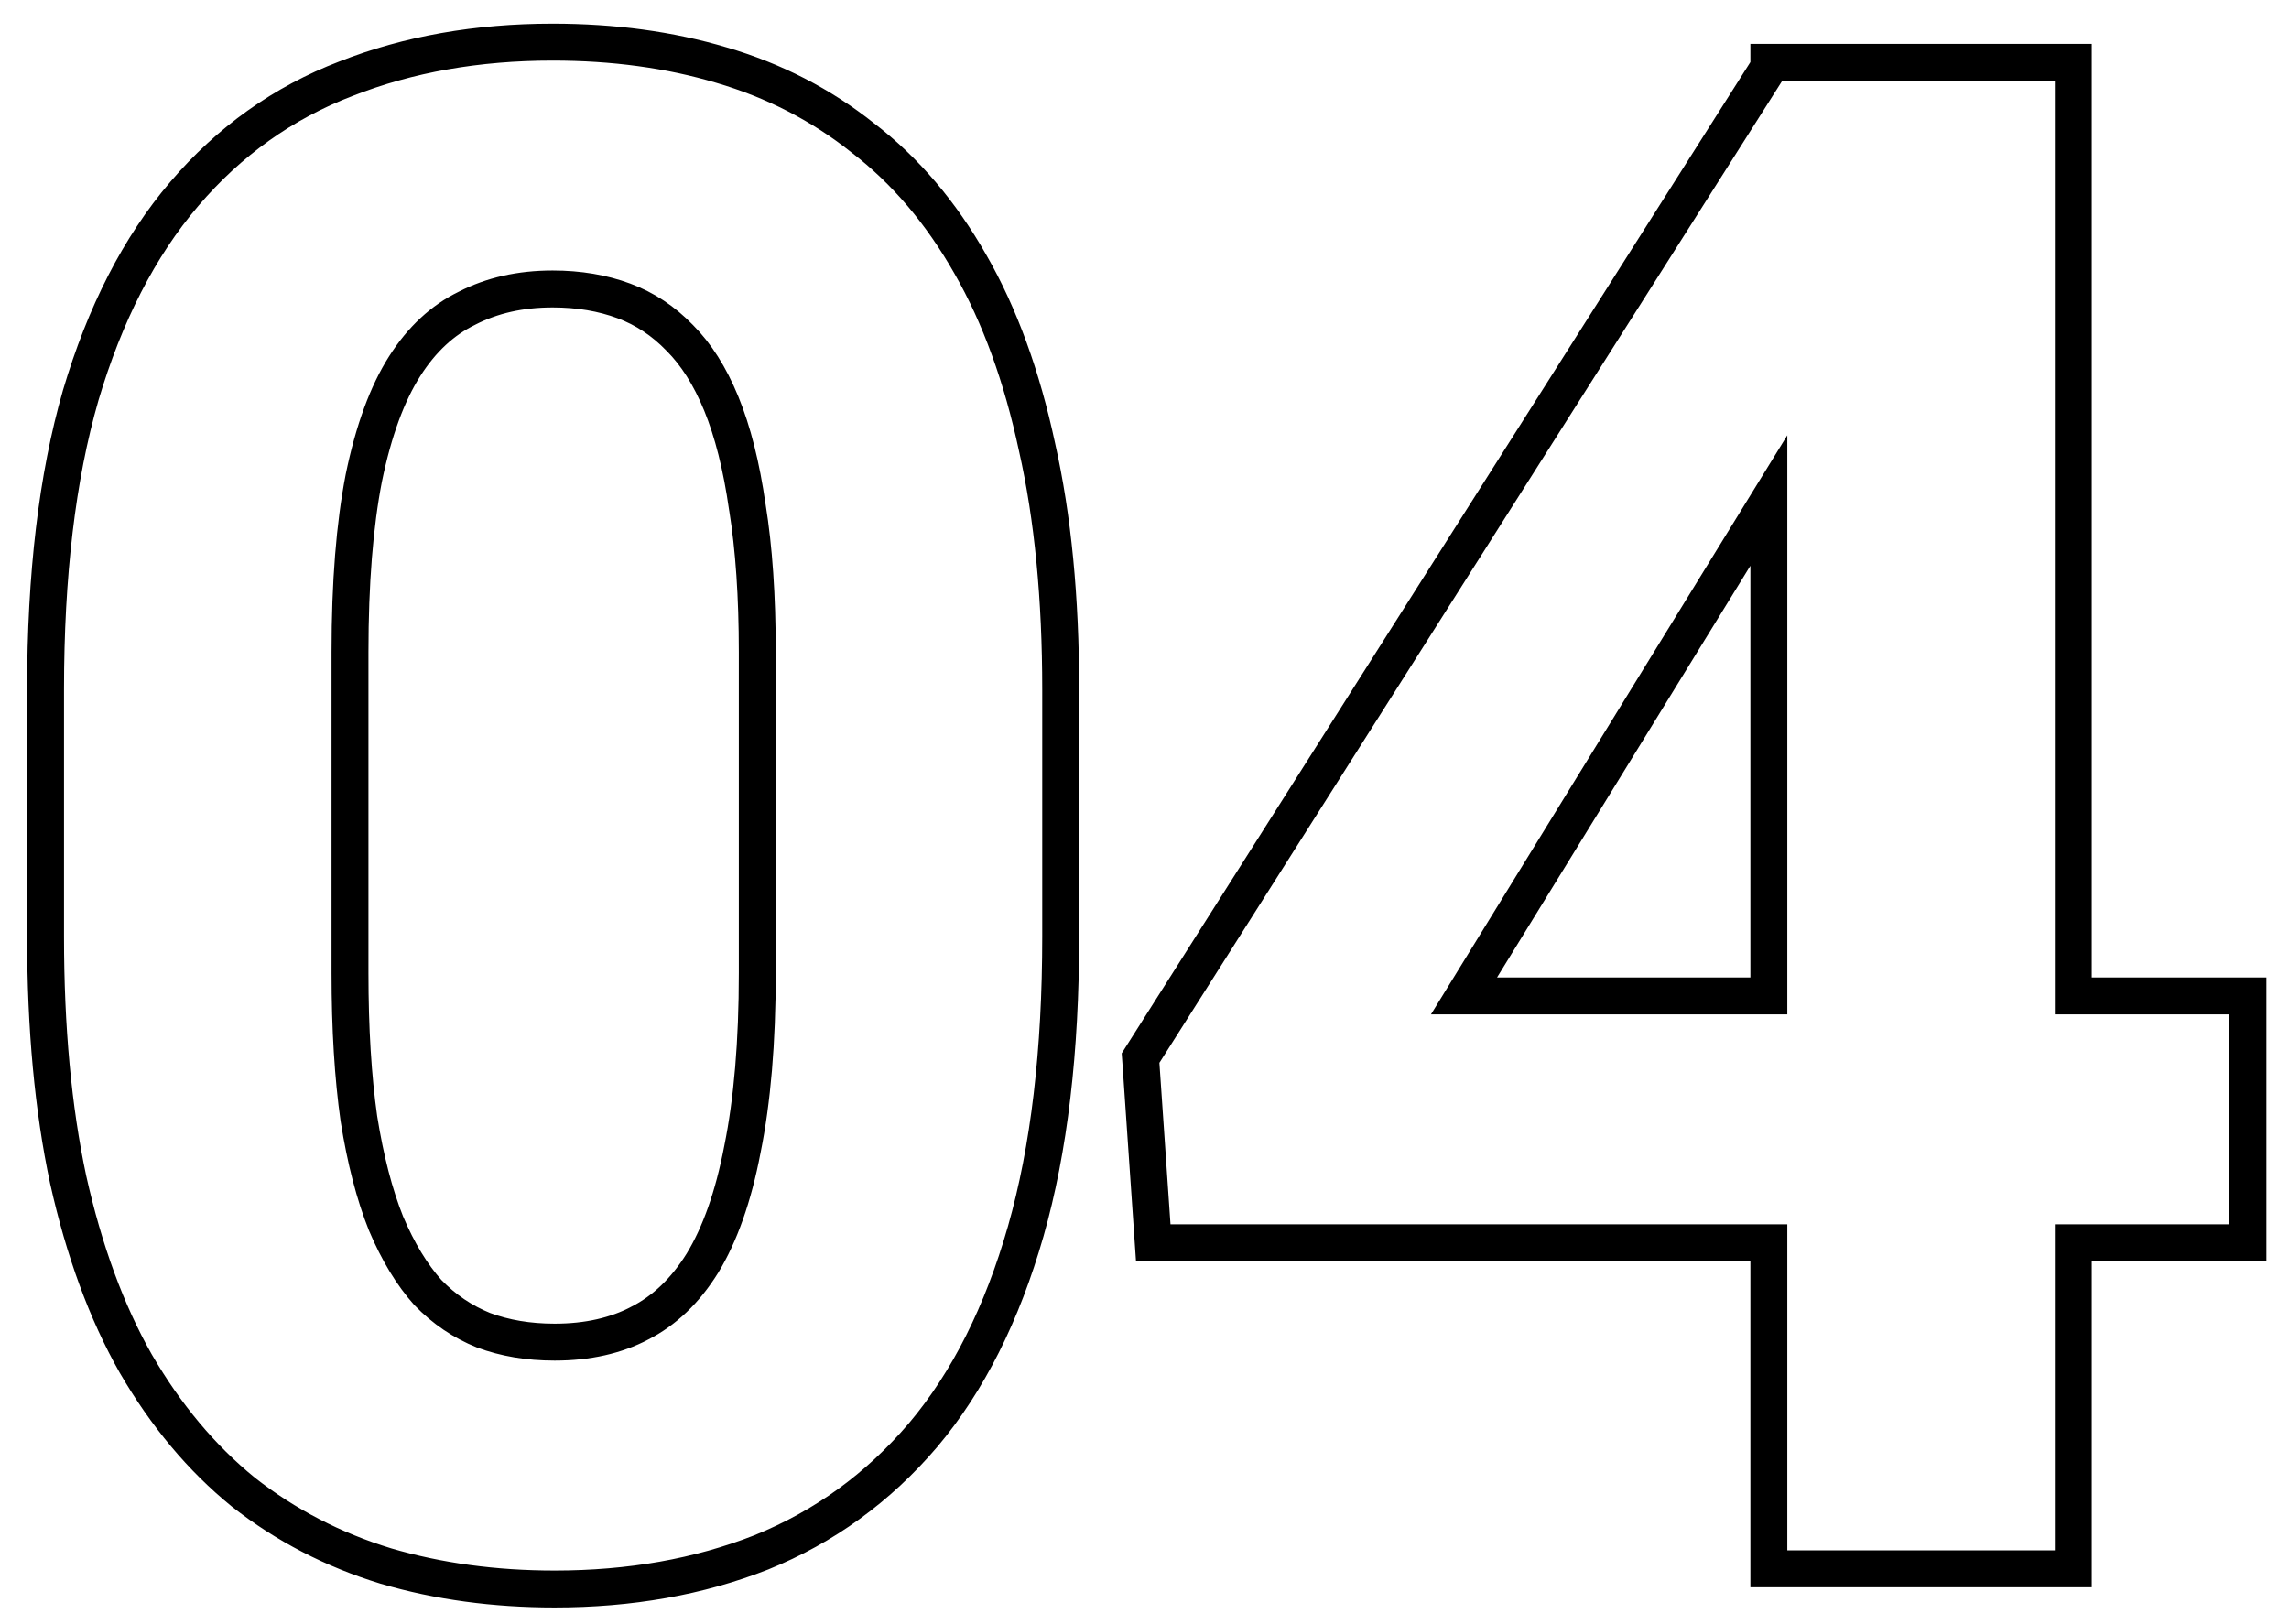 <?xml version="1.0" encoding="UTF-8"?> <svg xmlns="http://www.w3.org/2000/svg" width="62" height="44" viewBox="0 0 62 44" fill="none"> <path d="M25.001 38.879L25.003 38.877C26.225 37.426 27.147 35.581 27.782 33.36C28.418 31.133 28.73 28.469 28.73 25.375V18.676C28.73 16.207 28.519 14.019 28.09 12.115C27.681 10.201 27.082 8.547 26.286 7.162C25.492 5.764 24.522 4.618 23.37 3.735C22.244 2.838 20.965 2.181 19.54 1.763C18.139 1.346 16.614 1.141 14.969 1.141C12.929 1.141 11.062 1.468 9.374 2.131C7.672 2.782 6.209 3.826 4.991 5.254C3.769 6.685 2.838 8.511 2.185 10.713L2.185 10.713L2.184 10.717C1.547 12.926 1.234 15.582 1.234 18.676V25.375C1.234 27.844 1.437 30.04 1.847 31.96L1.847 31.96L1.848 31.964C2.276 33.879 2.883 35.541 3.678 36.942L3.681 36.947C4.491 38.341 5.459 39.502 6.587 40.419L6.587 40.419L6.594 40.425C7.737 41.321 9.023 41.987 10.447 42.423L10.447 42.423L10.453 42.425C11.871 42.841 13.395 43.047 15.023 43.047C17.064 43.047 18.932 42.719 20.62 42.055L20.625 42.053C22.324 41.366 23.784 40.306 25.001 38.879ZM20.243 13.743L20.243 13.743L20.245 13.752C20.422 14.848 20.512 16.151 20.512 17.664V26.359C20.512 28.233 20.376 29.821 20.111 31.127L20.111 31.127L20.11 31.132C19.863 32.424 19.497 33.446 19.027 34.218C18.558 34.972 17.993 35.505 17.338 35.84L17.334 35.843C16.688 36.182 15.923 36.359 15.023 36.359C14.312 36.359 13.672 36.25 13.098 36.037C12.533 35.81 12.03 35.471 11.589 35.015C11.163 34.538 10.783 33.918 10.455 33.142C10.145 32.367 9.899 31.423 9.721 30.304C9.562 29.186 9.48 27.872 9.48 26.359V17.664C9.48 15.789 9.607 14.22 9.854 12.95C10.12 11.656 10.494 10.654 10.961 9.921C11.429 9.185 11.992 8.67 12.645 8.352L12.645 8.352L12.654 8.347C13.322 8.005 14.09 7.828 14.969 7.828C15.682 7.828 16.324 7.938 16.9 8.152C17.465 8.362 17.967 8.693 18.41 9.152L18.41 9.152L18.416 9.158C18.851 9.594 19.228 10.18 19.537 10.935C19.846 11.689 20.083 12.622 20.243 13.743ZM60.888 27.48V26.98H60.388H56.157V2.188V1.688H55.657H54.919H54.044H48.411H48.275H47.999H47.911V1.827L47.852 1.92L30.981 28.525L30.893 28.664L30.905 28.827L31.205 33.202L31.237 33.668H31.704H47.911V42V42.5H48.411H55.657H56.157V42V33.668H60.388H60.888V33.168V27.48ZM47.911 26.98H39.654L47.911 13.559V26.98Z" stroke="black"></path> </svg> 